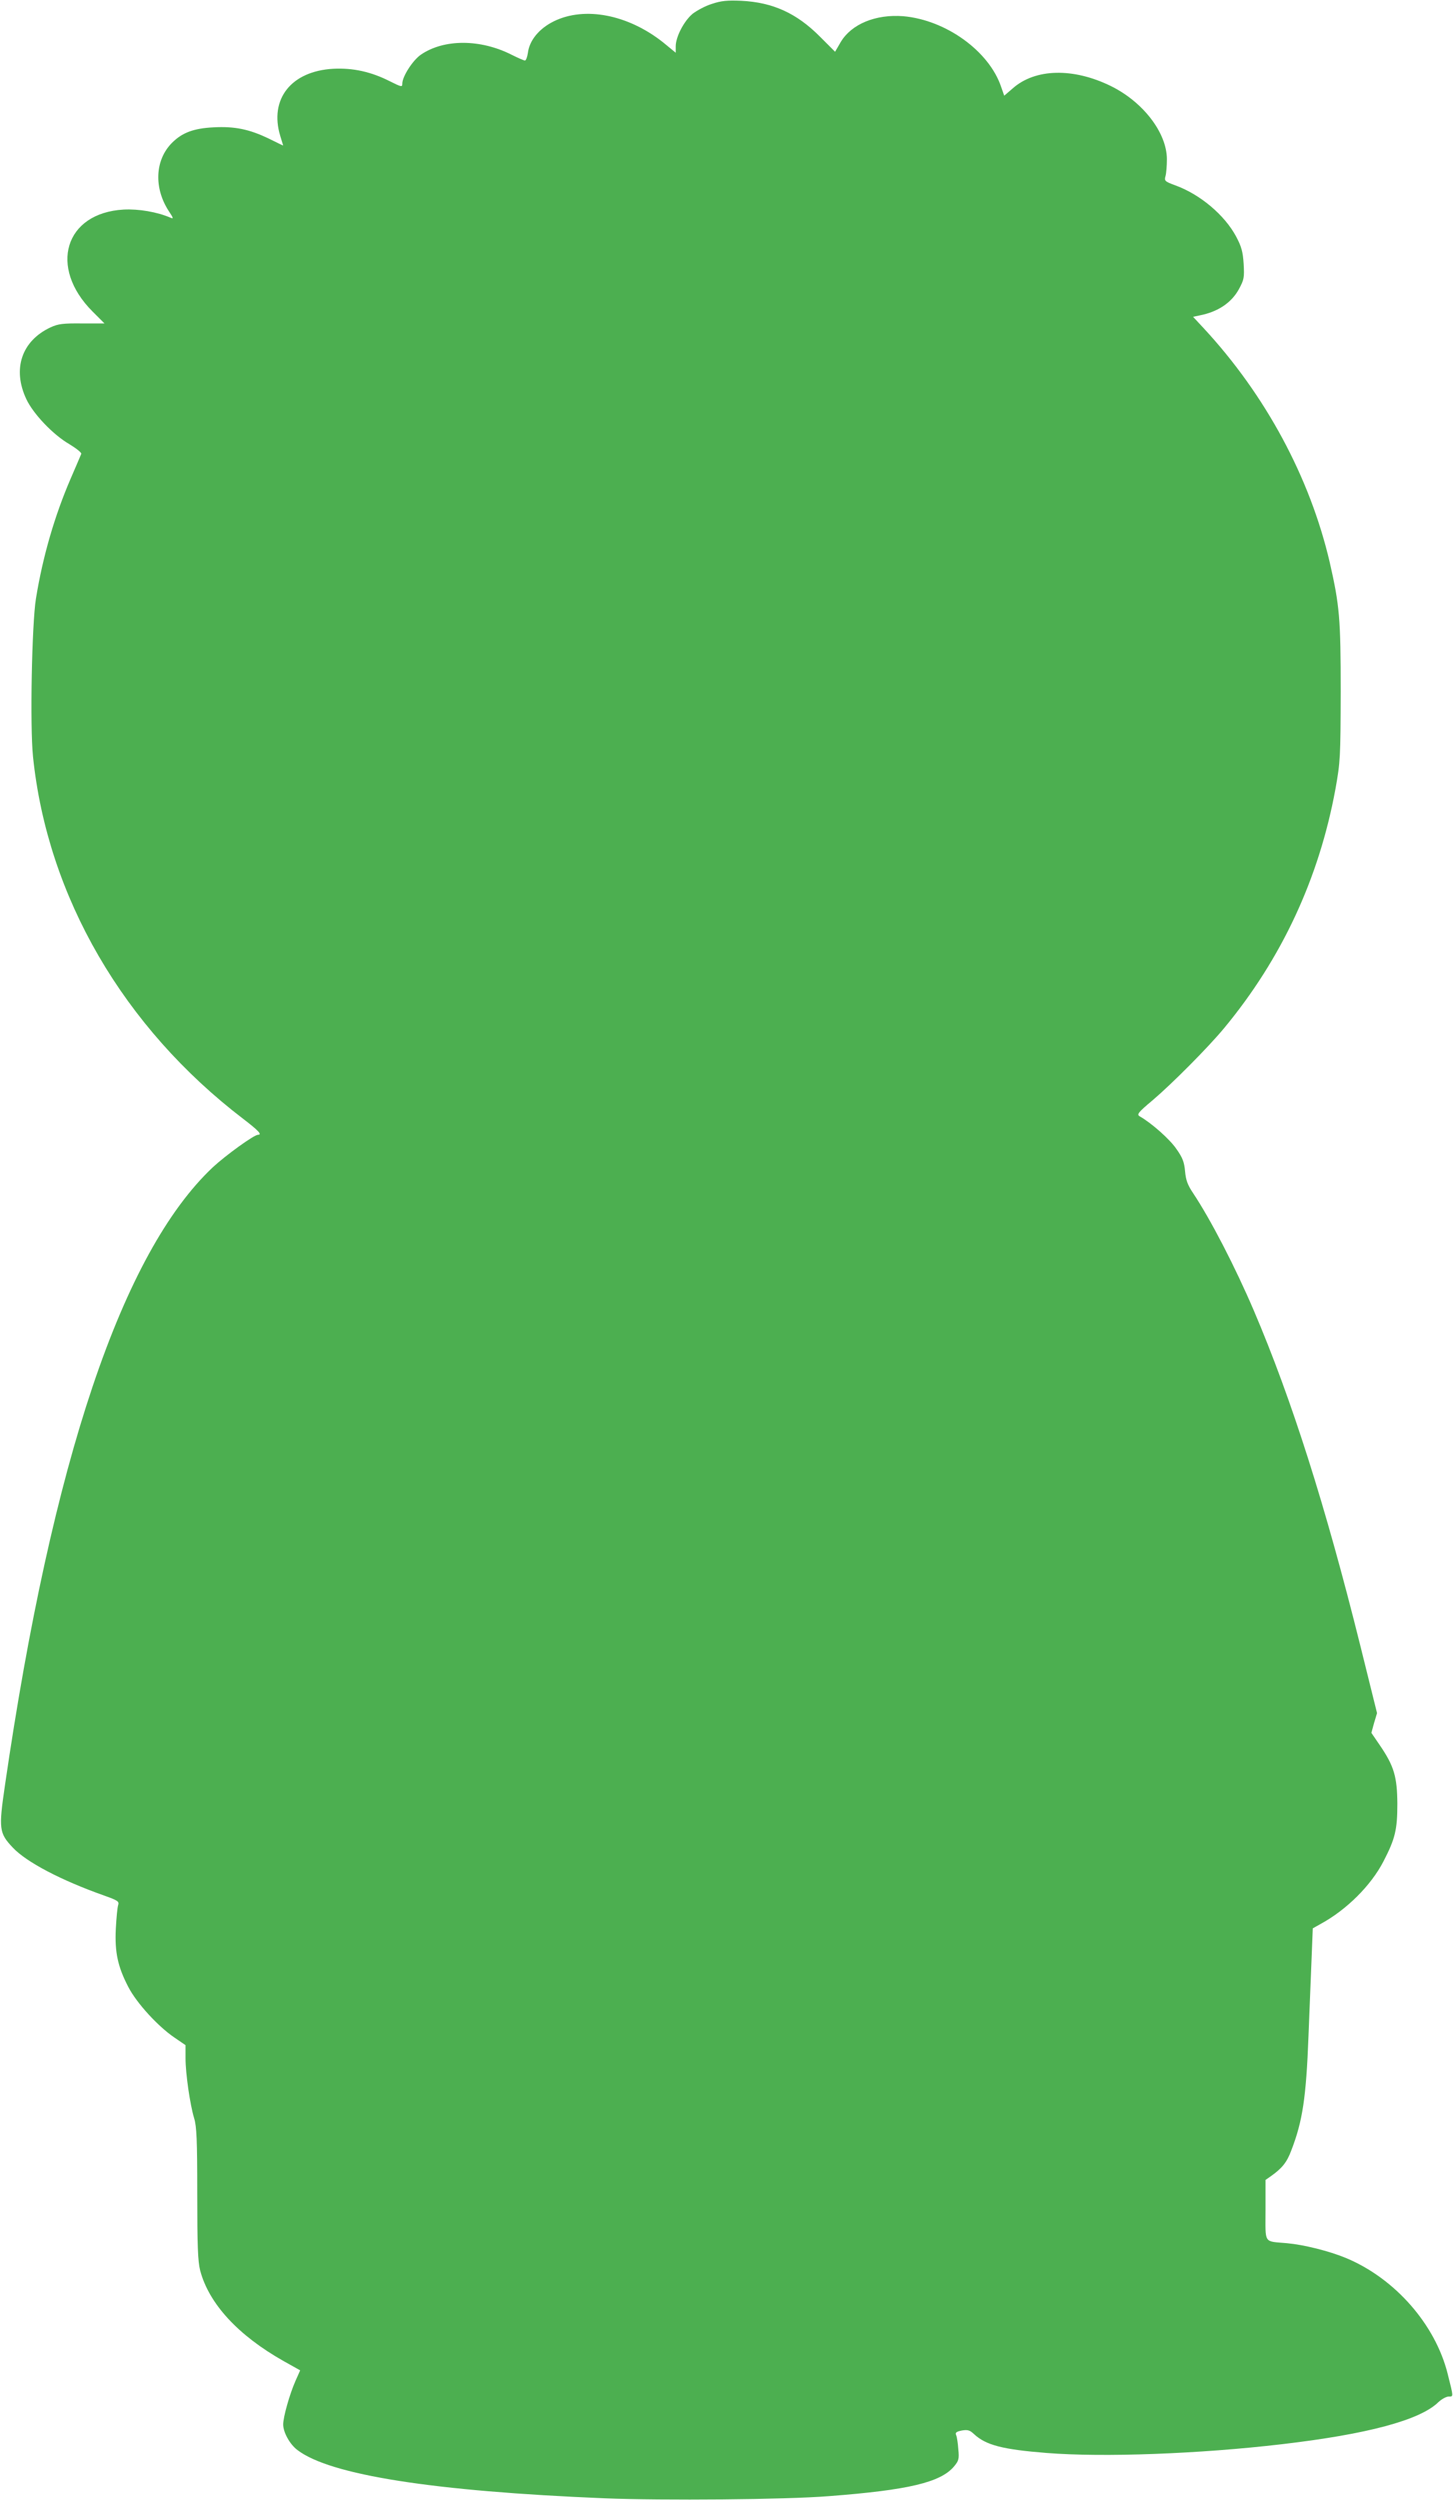 <?xml version="1.0" standalone="no"?>
<!DOCTYPE svg PUBLIC "-//W3C//DTD SVG 20010904//EN"
 "http://www.w3.org/TR/2001/REC-SVG-20010904/DTD/svg10.dtd">
<svg version="1.0" xmlns="http://www.w3.org/2000/svg"
 width="744pt" height="1280pt" viewBox="0 0 744 1280"
 preserveAspectRatio="xMidYMid meet">
<g transform="translate(0,1280) scale(0.1,-0.1)"
fill="#4caf50" stroke="none">
<path d="M3645 12780 c-33 -10 -77 -34 -99 -51 -44 -37 -86 -118 -86 -166 l0
-33 -62 51 c-180 144 -403 188 -562 110 -75 -37 -125 -97 -133 -162 -3 -21
-10 -39 -15 -39 -5 0 -35 13 -67 29 -161 82 -348 82 -466 1 -42 -29 -95 -112
-95 -148 0 -19 -4 -18 -66 13 -95 48 -188 68 -287 63 -216 -12 -329 -155 -272
-344 8 -27 15 -49 15 -49 0 -1 -34 16 -75 36 -98 47 -173 63 -282 57 -101 -5
-160 -27 -212 -79 -88 -88 -94 -232 -16 -351 23 -34 24 -40 9 -33 -69 30 -164
46 -241 42 -301 -17 -386 -295 -159 -522 l61 -61 -115 0 c-97 1 -122 -2 -161
-20 -148 -69 -197 -213 -124 -368 36 -76 137 -182 220 -230 36 -22 64 -44 61
-50 -2 -6 -27 -63 -54 -126 -82 -190 -143 -399 -178 -615 -21 -132 -31 -651
-15 -809 74 -717 463 -1386 1077 -1855 77 -59 98 -81 75 -81 -20 0 -164 -104
-231 -166 -465 -438 -823 -1503 -1065 -3167 -32 -220 -30 -242 40 -316 70 -75
248 -168 468 -246 70 -25 78 -30 72 -49 -4 -12 -9 -66 -12 -121 -6 -120 10
-195 65 -300 43 -82 151 -200 235 -257 l57 -39 0 -67 c0 -79 23 -237 44 -307
13 -41 16 -113 16 -385 0 -269 3 -347 15 -395 45 -170 194 -332 428 -464 l84
-47 -24 -54 c-30 -68 -63 -185 -63 -223 0 -40 34 -102 73 -131 167 -128 697
-211 1572 -247 300 -12 927 -7 1150 11 405 31 571 70 640 152 24 29 27 38 22
88 -2 30 -7 63 -11 72 -6 13 0 18 29 24 30 5 41 2 63 -19 61 -56 145 -78 371
-96 291 -23 781 -5 1206 45 436 51 706 123 800 215 17 16 41 29 53 29 25 0 25
-5 -5 115 -63 254 -271 491 -523 595 -85 35 -213 67 -300 75 -122 11 -110 -7
-110 170 l0 154 26 18 c58 41 83 71 106 133 58 150 76 271 88 585 5 138 13
318 16 401 l6 151 41 23 c132 72 257 196 321 320 60 116 71 162 71 295 -1 139
-17 193 -90 300 l-43 63 14 51 15 50 -85 343 c-179 720 -353 1266 -545 1716
-97 227 -222 468 -311 602 -29 43 -38 68 -42 113 -4 46 -12 69 -44 114 -33 49
-126 132 -189 168 -15 9 -7 20 66 81 100 85 285 271 367 370 295 356 486 767
570 1224 25 139 26 161 27 500 0 375 -6 440 -56 660 -101 434 -328 857 -646
1200 l-54 58 33 7 c94 18 164 65 202 135 26 48 28 59 24 129 -4 62 -11 88 -38
139 -59 111 -185 217 -312 263 -54 20 -57 23 -50 48 4 14 7 53 7 87 -1 135
-122 292 -286 373 -193 95 -388 91 -504 -12 l-43 -37 -16 46 c-62 183 -283
342 -501 361 -141 11 -265 -40 -320 -132 l-29 -50 -76 76 c-120 121 -242 177
-405 185 -72 3 -102 0 -150 -16z"/>
</g>
</svg>
